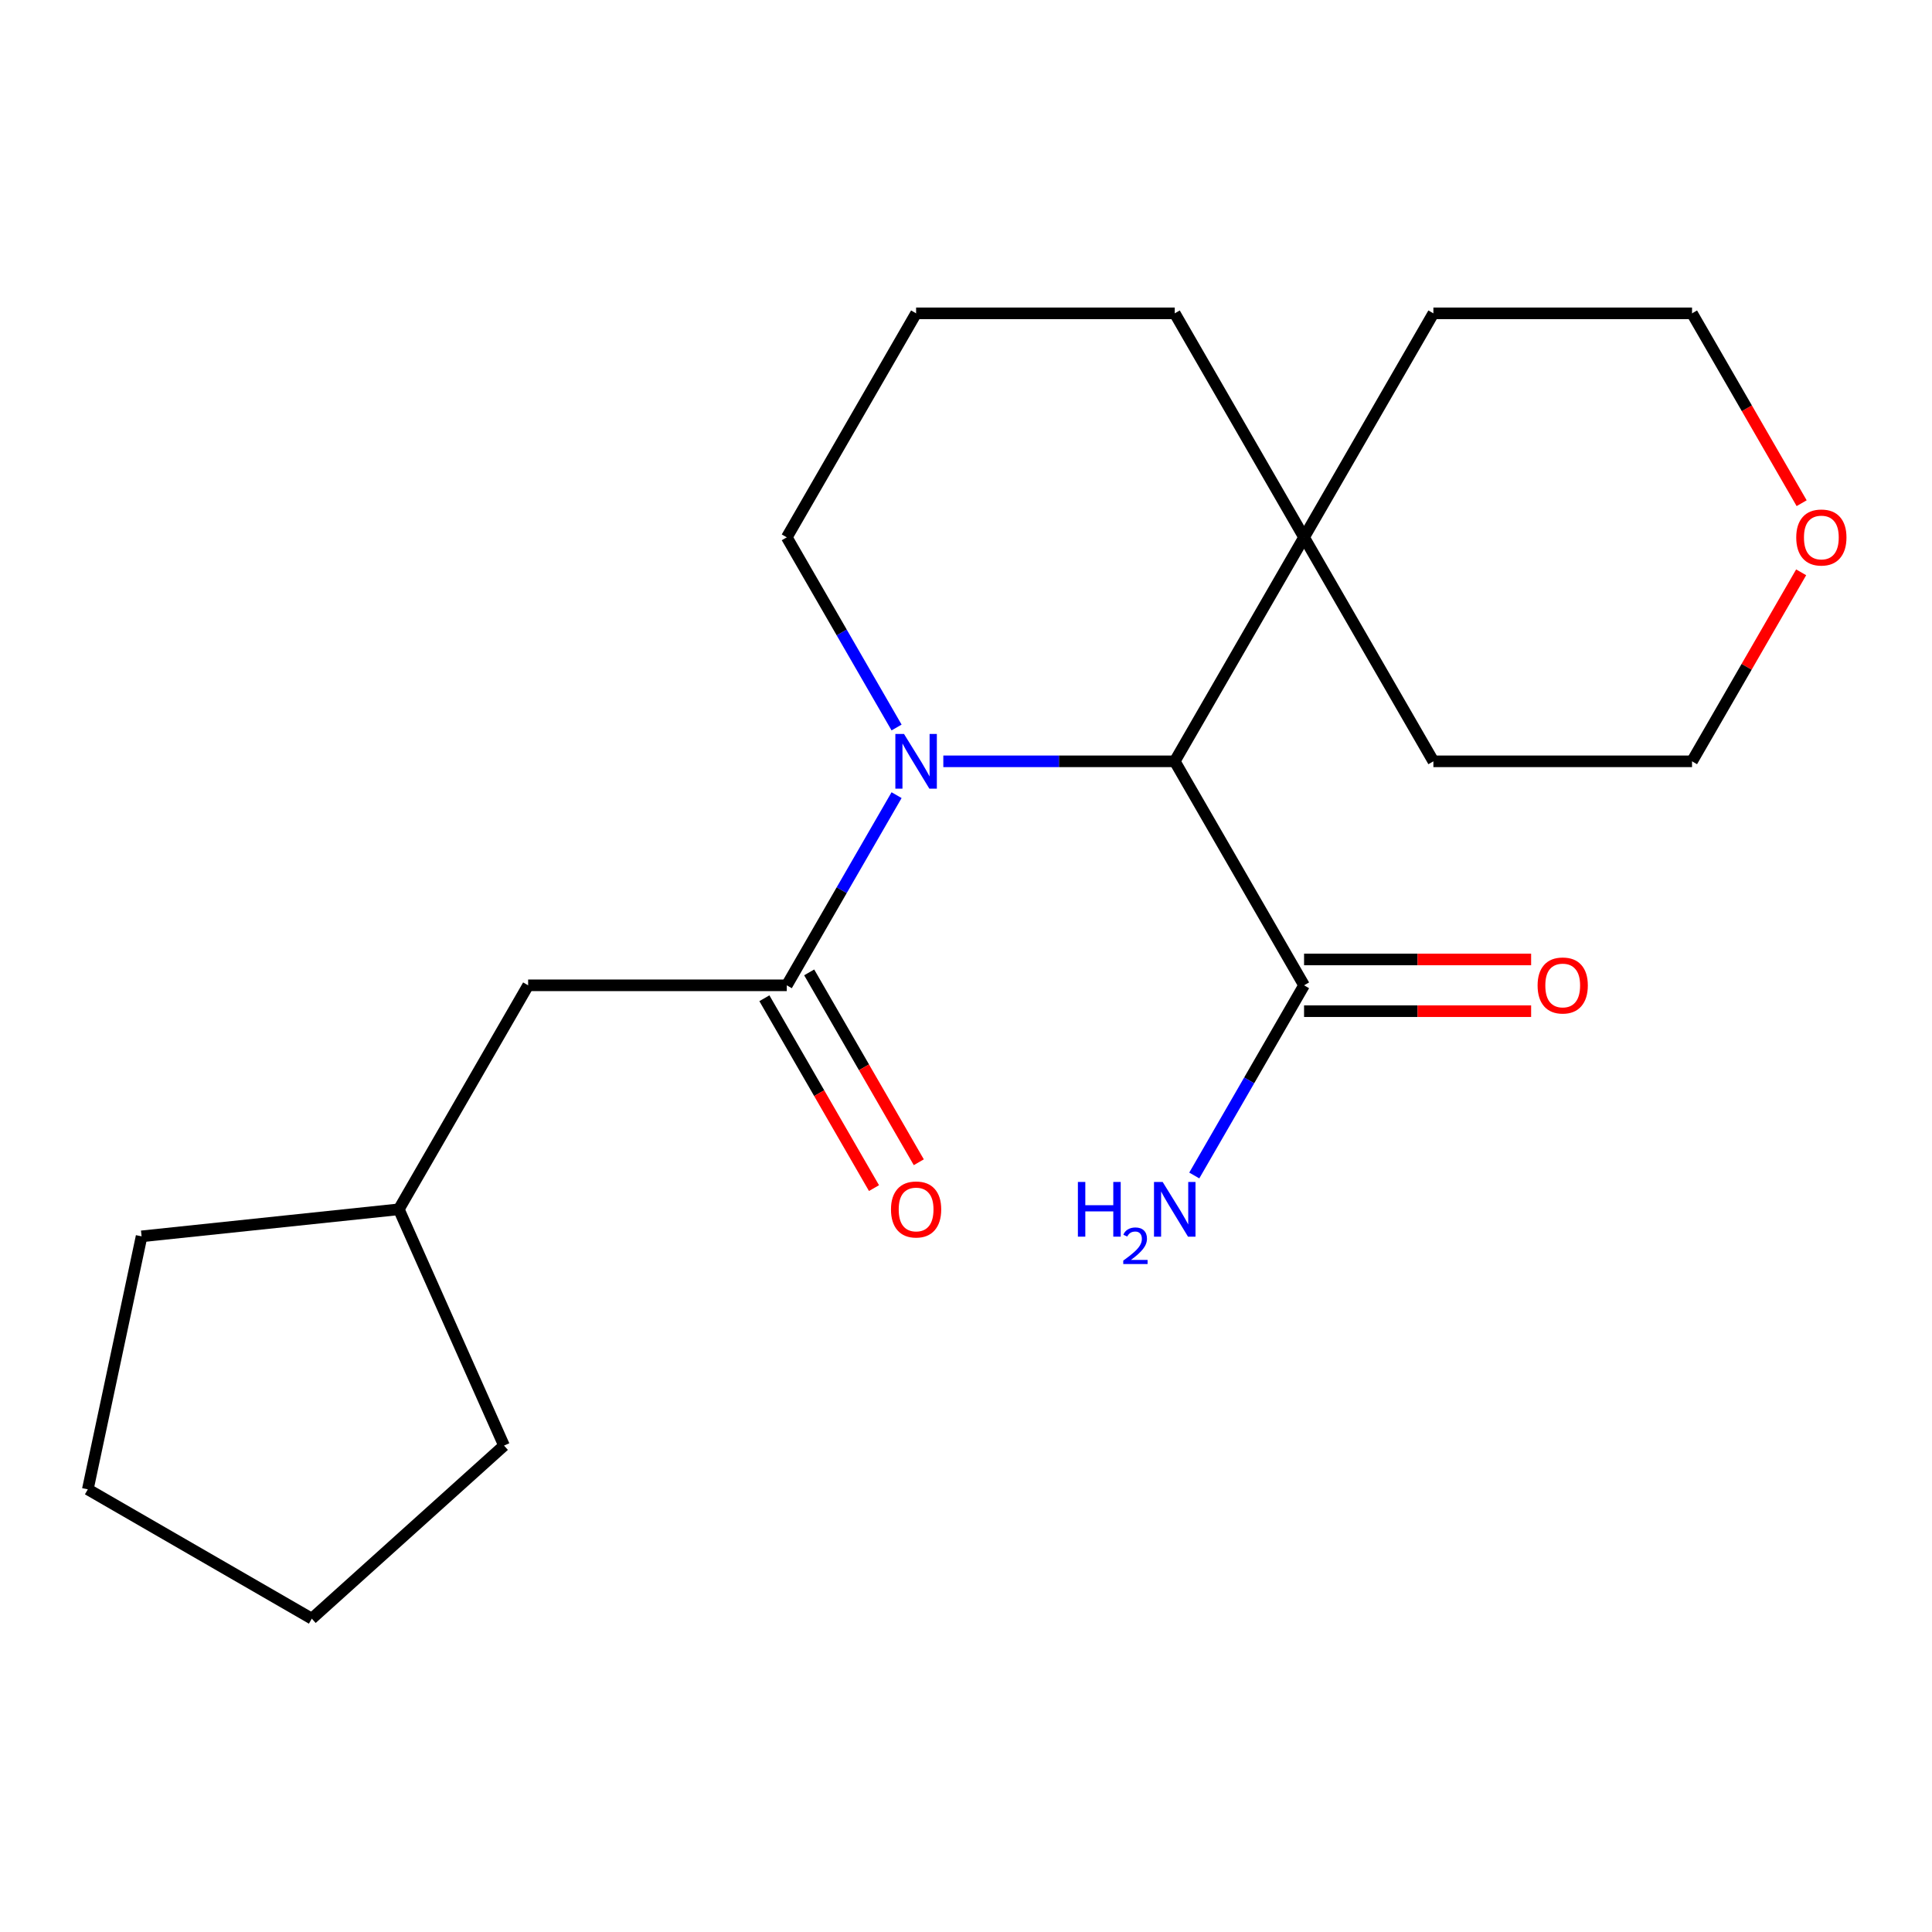 <?xml version='1.0' encoding='iso-8859-1'?>
<svg version='1.1' baseProfile='full'
              xmlns='http://www.w3.org/2000/svg'
                      xmlns:rdkit='http://www.rdkit.org/xml'
                      xmlns:xlink='http://www.w3.org/1999/xlink'
                  xml:space='preserve'
width='1000px' height='1000px' viewBox='0 0 1000 1000'>
<!-- END OF HEADER -->
<rect style='opacity:1.0;fill:#FFFFFF;stroke:none' width='1000' height='1000' x='0' y='0'> </rect>
<path class='bond-0' d='M 464.066,411.568 L 435.652,460.783' style='fill:none;fill-rule:evenodd;stroke:#0000FF;stroke-width:6px;stroke-linecap:butt;stroke-linejoin:miter;stroke-opacity:1' />
<path class='bond-0' d='M 435.652,460.783 L 407.237,509.999' style='fill:none;fill-rule:evenodd;stroke:#000000;stroke-width:6px;stroke-linecap:butt;stroke-linejoin:miter;stroke-opacity:1' />
<path class='bond-1' d='M 488.261,394.061 L 548.154,394.061' style='fill:none;fill-rule:evenodd;stroke:#0000FF;stroke-width:6px;stroke-linecap:butt;stroke-linejoin:miter;stroke-opacity:1' />
<path class='bond-1' d='M 548.154,394.061 L 608.047,394.061' style='fill:none;fill-rule:evenodd;stroke:#000000;stroke-width:6px;stroke-linecap:butt;stroke-linejoin:miter;stroke-opacity:1' />
<path class='bond-9' d='M 464.066,376.554 L 435.652,327.339' style='fill:none;fill-rule:evenodd;stroke:#0000FF;stroke-width:6px;stroke-linecap:butt;stroke-linejoin:miter;stroke-opacity:1' />
<path class='bond-9' d='M 435.652,327.339 L 407.237,278.124' style='fill:none;fill-rule:evenodd;stroke:#000000;stroke-width:6px;stroke-linecap:butt;stroke-linejoin:miter;stroke-opacity:1' />
<path class='bond-4' d='M 407.237,509.999 L 273.364,509.999' style='fill:none;fill-rule:evenodd;stroke:#000000;stroke-width:6px;stroke-linecap:butt;stroke-linejoin:miter;stroke-opacity:1' />
<path class='bond-5' d='M 395.644,516.692 L 424.012,565.828' style='fill:none;fill-rule:evenodd;stroke:#000000;stroke-width:6px;stroke-linecap:butt;stroke-linejoin:miter;stroke-opacity:1' />
<path class='bond-5' d='M 424.012,565.828 L 452.38,614.963' style='fill:none;fill-rule:evenodd;stroke:#FF0000;stroke-width:6px;stroke-linecap:butt;stroke-linejoin:miter;stroke-opacity:1' />
<path class='bond-5' d='M 418.831,503.305 L 447.199,552.44' style='fill:none;fill-rule:evenodd;stroke:#000000;stroke-width:6px;stroke-linecap:butt;stroke-linejoin:miter;stroke-opacity:1' />
<path class='bond-5' d='M 447.199,552.44 L 475.568,601.576' style='fill:none;fill-rule:evenodd;stroke:#FF0000;stroke-width:6px;stroke-linecap:butt;stroke-linejoin:miter;stroke-opacity:1' />
<path class='bond-2' d='M 608.047,394.061 L 674.983,509.999' style='fill:none;fill-rule:evenodd;stroke:#000000;stroke-width:6px;stroke-linecap:butt;stroke-linejoin:miter;stroke-opacity:1' />
<path class='bond-3' d='M 608.047,394.061 L 674.983,278.124' style='fill:none;fill-rule:evenodd;stroke:#000000;stroke-width:6px;stroke-linecap:butt;stroke-linejoin:miter;stroke-opacity:1' />
<path class='bond-6' d='M 674.983,523.386 L 733.746,523.386' style='fill:none;fill-rule:evenodd;stroke:#000000;stroke-width:6px;stroke-linecap:butt;stroke-linejoin:miter;stroke-opacity:1' />
<path class='bond-6' d='M 733.746,523.386 L 792.509,523.386' style='fill:none;fill-rule:evenodd;stroke:#FF0000;stroke-width:6px;stroke-linecap:butt;stroke-linejoin:miter;stroke-opacity:1' />
<path class='bond-6' d='M 674.983,496.611 L 733.746,496.611' style='fill:none;fill-rule:evenodd;stroke:#000000;stroke-width:6px;stroke-linecap:butt;stroke-linejoin:miter;stroke-opacity:1' />
<path class='bond-6' d='M 733.746,496.611 L 792.509,496.611' style='fill:none;fill-rule:evenodd;stroke:#FF0000;stroke-width:6px;stroke-linecap:butt;stroke-linejoin:miter;stroke-opacity:1' />
<path class='bond-8' d='M 674.983,509.999 L 646.569,559.214' style='fill:none;fill-rule:evenodd;stroke:#000000;stroke-width:6px;stroke-linecap:butt;stroke-linejoin:miter;stroke-opacity:1' />
<path class='bond-8' d='M 646.569,559.214 L 618.154,608.429' style='fill:none;fill-rule:evenodd;stroke:#0000FF;stroke-width:6px;stroke-linecap:butt;stroke-linejoin:miter;stroke-opacity:1' />
<path class='bond-13' d='M 674.983,278.124 L 741.92,162.186' style='fill:none;fill-rule:evenodd;stroke:#000000;stroke-width:6px;stroke-linecap:butt;stroke-linejoin:miter;stroke-opacity:1' />
<path class='bond-14' d='M 674.983,278.124 L 741.92,394.061' style='fill:none;fill-rule:evenodd;stroke:#000000;stroke-width:6px;stroke-linecap:butt;stroke-linejoin:miter;stroke-opacity:1' />
<path class='bond-21' d='M 674.983,278.124 L 608.047,162.186' style='fill:none;fill-rule:evenodd;stroke:#000000;stroke-width:6px;stroke-linecap:butt;stroke-linejoin:miter;stroke-opacity:1' />
<path class='bond-10' d='M 273.364,509.999 L 206.428,625.936' style='fill:none;fill-rule:evenodd;stroke:#000000;stroke-width:6px;stroke-linecap:butt;stroke-linejoin:miter;stroke-opacity:1' />
<path class='bond-7' d='M 932.275,296.231 L 904.034,345.146' style='fill:none;fill-rule:evenodd;stroke:#FF0000;stroke-width:6px;stroke-linecap:butt;stroke-linejoin:miter;stroke-opacity:1' />
<path class='bond-7' d='M 904.034,345.146 L 875.793,394.061' style='fill:none;fill-rule:evenodd;stroke:#000000;stroke-width:6px;stroke-linecap:butt;stroke-linejoin:miter;stroke-opacity:1' />
<path class='bond-22' d='M 932.529,260.457 L 904.161,211.322' style='fill:none;fill-rule:evenodd;stroke:#FF0000;stroke-width:6px;stroke-linecap:butt;stroke-linejoin:miter;stroke-opacity:1' />
<path class='bond-22' d='M 904.161,211.322 L 875.793,162.186' style='fill:none;fill-rule:evenodd;stroke:#000000;stroke-width:6px;stroke-linecap:butt;stroke-linejoin:miter;stroke-opacity:1' />
<path class='bond-12' d='M 407.237,278.124 L 474.174,162.186' style='fill:none;fill-rule:evenodd;stroke:#000000;stroke-width:6px;stroke-linecap:butt;stroke-linejoin:miter;stroke-opacity:1' />
<path class='bond-17' d='M 206.428,625.936 L 260.879,748.235' style='fill:none;fill-rule:evenodd;stroke:#000000;stroke-width:6px;stroke-linecap:butt;stroke-linejoin:miter;stroke-opacity:1' />
<path class='bond-18' d='M 206.428,625.936 L 73.288,639.93' style='fill:none;fill-rule:evenodd;stroke:#000000;stroke-width:6px;stroke-linecap:butt;stroke-linejoin:miter;stroke-opacity:1' />
<path class='bond-11' d='M 608.047,162.186 L 474.174,162.186' style='fill:none;fill-rule:evenodd;stroke:#000000;stroke-width:6px;stroke-linecap:butt;stroke-linejoin:miter;stroke-opacity:1' />
<path class='bond-16' d='M 741.92,162.186 L 875.793,162.186' style='fill:none;fill-rule:evenodd;stroke:#000000;stroke-width:6px;stroke-linecap:butt;stroke-linejoin:miter;stroke-opacity:1' />
<path class='bond-15' d='M 741.92,394.061 L 875.793,394.061' style='fill:none;fill-rule:evenodd;stroke:#000000;stroke-width:6px;stroke-linecap:butt;stroke-linejoin:miter;stroke-opacity:1' />
<path class='bond-20' d='M 260.879,748.235 L 161.392,837.814' style='fill:none;fill-rule:evenodd;stroke:#000000;stroke-width:6px;stroke-linecap:butt;stroke-linejoin:miter;stroke-opacity:1' />
<path class='bond-19' d='M 73.288,639.93 L 45.455,770.877' style='fill:none;fill-rule:evenodd;stroke:#000000;stroke-width:6px;stroke-linecap:butt;stroke-linejoin:miter;stroke-opacity:1' />
<path class='bond-23' d='M 45.455,770.877 L 161.392,837.814' style='fill:none;fill-rule:evenodd;stroke:#000000;stroke-width:6px;stroke-linecap:butt;stroke-linejoin:miter;stroke-opacity:1' />
<path  class='atom-0' d='M 467.914 379.901
L 477.194 394.901
Q 478.114 396.381, 479.594 399.061
Q 481.074 401.741, 481.154 401.901
L 481.154 379.901
L 484.914 379.901
L 484.914 408.221
L 481.034 408.221
L 471.074 391.821
Q 469.914 389.901, 468.674 387.701
Q 467.474 385.501, 467.114 384.821
L 467.114 408.221
L 463.434 408.221
L 463.434 379.901
L 467.914 379.901
' fill='#0000FF'/>
<path  class='atom-6' d='M 461.174 626.016
Q 461.174 619.216, 464.534 615.416
Q 467.894 611.616, 474.174 611.616
Q 480.454 611.616, 483.814 615.416
Q 487.174 619.216, 487.174 626.016
Q 487.174 632.896, 483.774 636.816
Q 480.374 640.696, 474.174 640.696
Q 467.934 640.696, 464.534 636.816
Q 461.174 632.936, 461.174 626.016
M 474.174 637.496
Q 478.494 637.496, 480.814 634.616
Q 483.174 631.696, 483.174 626.016
Q 483.174 620.456, 480.814 617.656
Q 478.494 614.816, 474.174 614.816
Q 469.854 614.816, 467.494 617.616
Q 465.174 620.416, 465.174 626.016
Q 465.174 631.736, 467.494 634.616
Q 469.854 637.496, 474.174 637.496
' fill='#FF0000'/>
<path  class='atom-7' d='M 795.856 510.079
Q 795.856 503.279, 799.216 499.479
Q 802.576 495.679, 808.856 495.679
Q 815.136 495.679, 818.496 499.479
Q 821.856 503.279, 821.856 510.079
Q 821.856 516.959, 818.456 520.879
Q 815.056 524.759, 808.856 524.759
Q 802.616 524.759, 799.216 520.879
Q 795.856 516.999, 795.856 510.079
M 808.856 521.559
Q 813.176 521.559, 815.496 518.679
Q 817.856 515.759, 817.856 510.079
Q 817.856 504.519, 815.496 501.719
Q 813.176 498.879, 808.856 498.879
Q 804.536 498.879, 802.176 501.679
Q 799.856 504.479, 799.856 510.079
Q 799.856 515.799, 802.176 518.679
Q 804.536 521.559, 808.856 521.559
' fill='#FF0000'/>
<path  class='atom-8' d='M 929.729 278.204
Q 929.729 271.404, 933.089 267.604
Q 936.449 263.804, 942.729 263.804
Q 949.009 263.804, 952.369 267.604
Q 955.729 271.404, 955.729 278.204
Q 955.729 285.084, 952.329 289.004
Q 948.929 292.884, 942.729 292.884
Q 936.489 292.884, 933.089 289.004
Q 929.729 285.124, 929.729 278.204
M 942.729 289.684
Q 947.049 289.684, 949.369 286.804
Q 951.729 283.884, 951.729 278.204
Q 951.729 272.644, 949.369 269.844
Q 947.049 267.004, 942.729 267.004
Q 938.409 267.004, 936.049 269.804
Q 933.729 272.604, 933.729 278.204
Q 933.729 283.924, 936.049 286.804
Q 938.409 289.684, 942.729 289.684
' fill='#FF0000'/>
<path  class='atom-9' d='M 557.914 611.776
L 561.754 611.776
L 561.754 623.816
L 576.234 623.816
L 576.234 611.776
L 580.074 611.776
L 580.074 640.096
L 576.234 640.096
L 576.234 627.016
L 561.754 627.016
L 561.754 640.096
L 557.914 640.096
L 557.914 611.776
' fill='#0000FF'/>
<path  class='atom-9' d='M 581.447 639.102
Q 582.133 637.334, 583.77 636.357
Q 585.407 635.354, 587.677 635.354
Q 590.502 635.354, 592.086 636.885
Q 593.67 638.416, 593.67 641.135
Q 593.67 643.907, 591.611 646.494
Q 589.578 649.082, 585.354 652.144
L 593.987 652.144
L 593.987 654.256
L 581.394 654.256
L 581.394 652.487
Q 584.879 650.006, 586.938 648.158
Q 589.024 646.31, 590.027 644.646
Q 591.03 642.983, 591.03 641.267
Q 591.03 639.472, 590.132 638.469
Q 589.235 637.466, 587.677 637.466
Q 586.172 637.466, 585.169 638.073
Q 584.166 638.68, 583.453 640.026
L 581.447 639.102
' fill='#0000FF'/>
<path  class='atom-9' d='M 601.787 611.776
L 611.067 626.776
Q 611.987 628.256, 613.467 630.936
Q 614.947 633.616, 615.027 633.776
L 615.027 611.776
L 618.787 611.776
L 618.787 640.096
L 614.907 640.096
L 604.947 623.696
Q 603.787 621.776, 602.547 619.576
Q 601.347 617.376, 600.987 616.696
L 600.987 640.096
L 597.307 640.096
L 597.307 611.776
L 601.787 611.776
' fill='#0000FF'/>
</svg>
